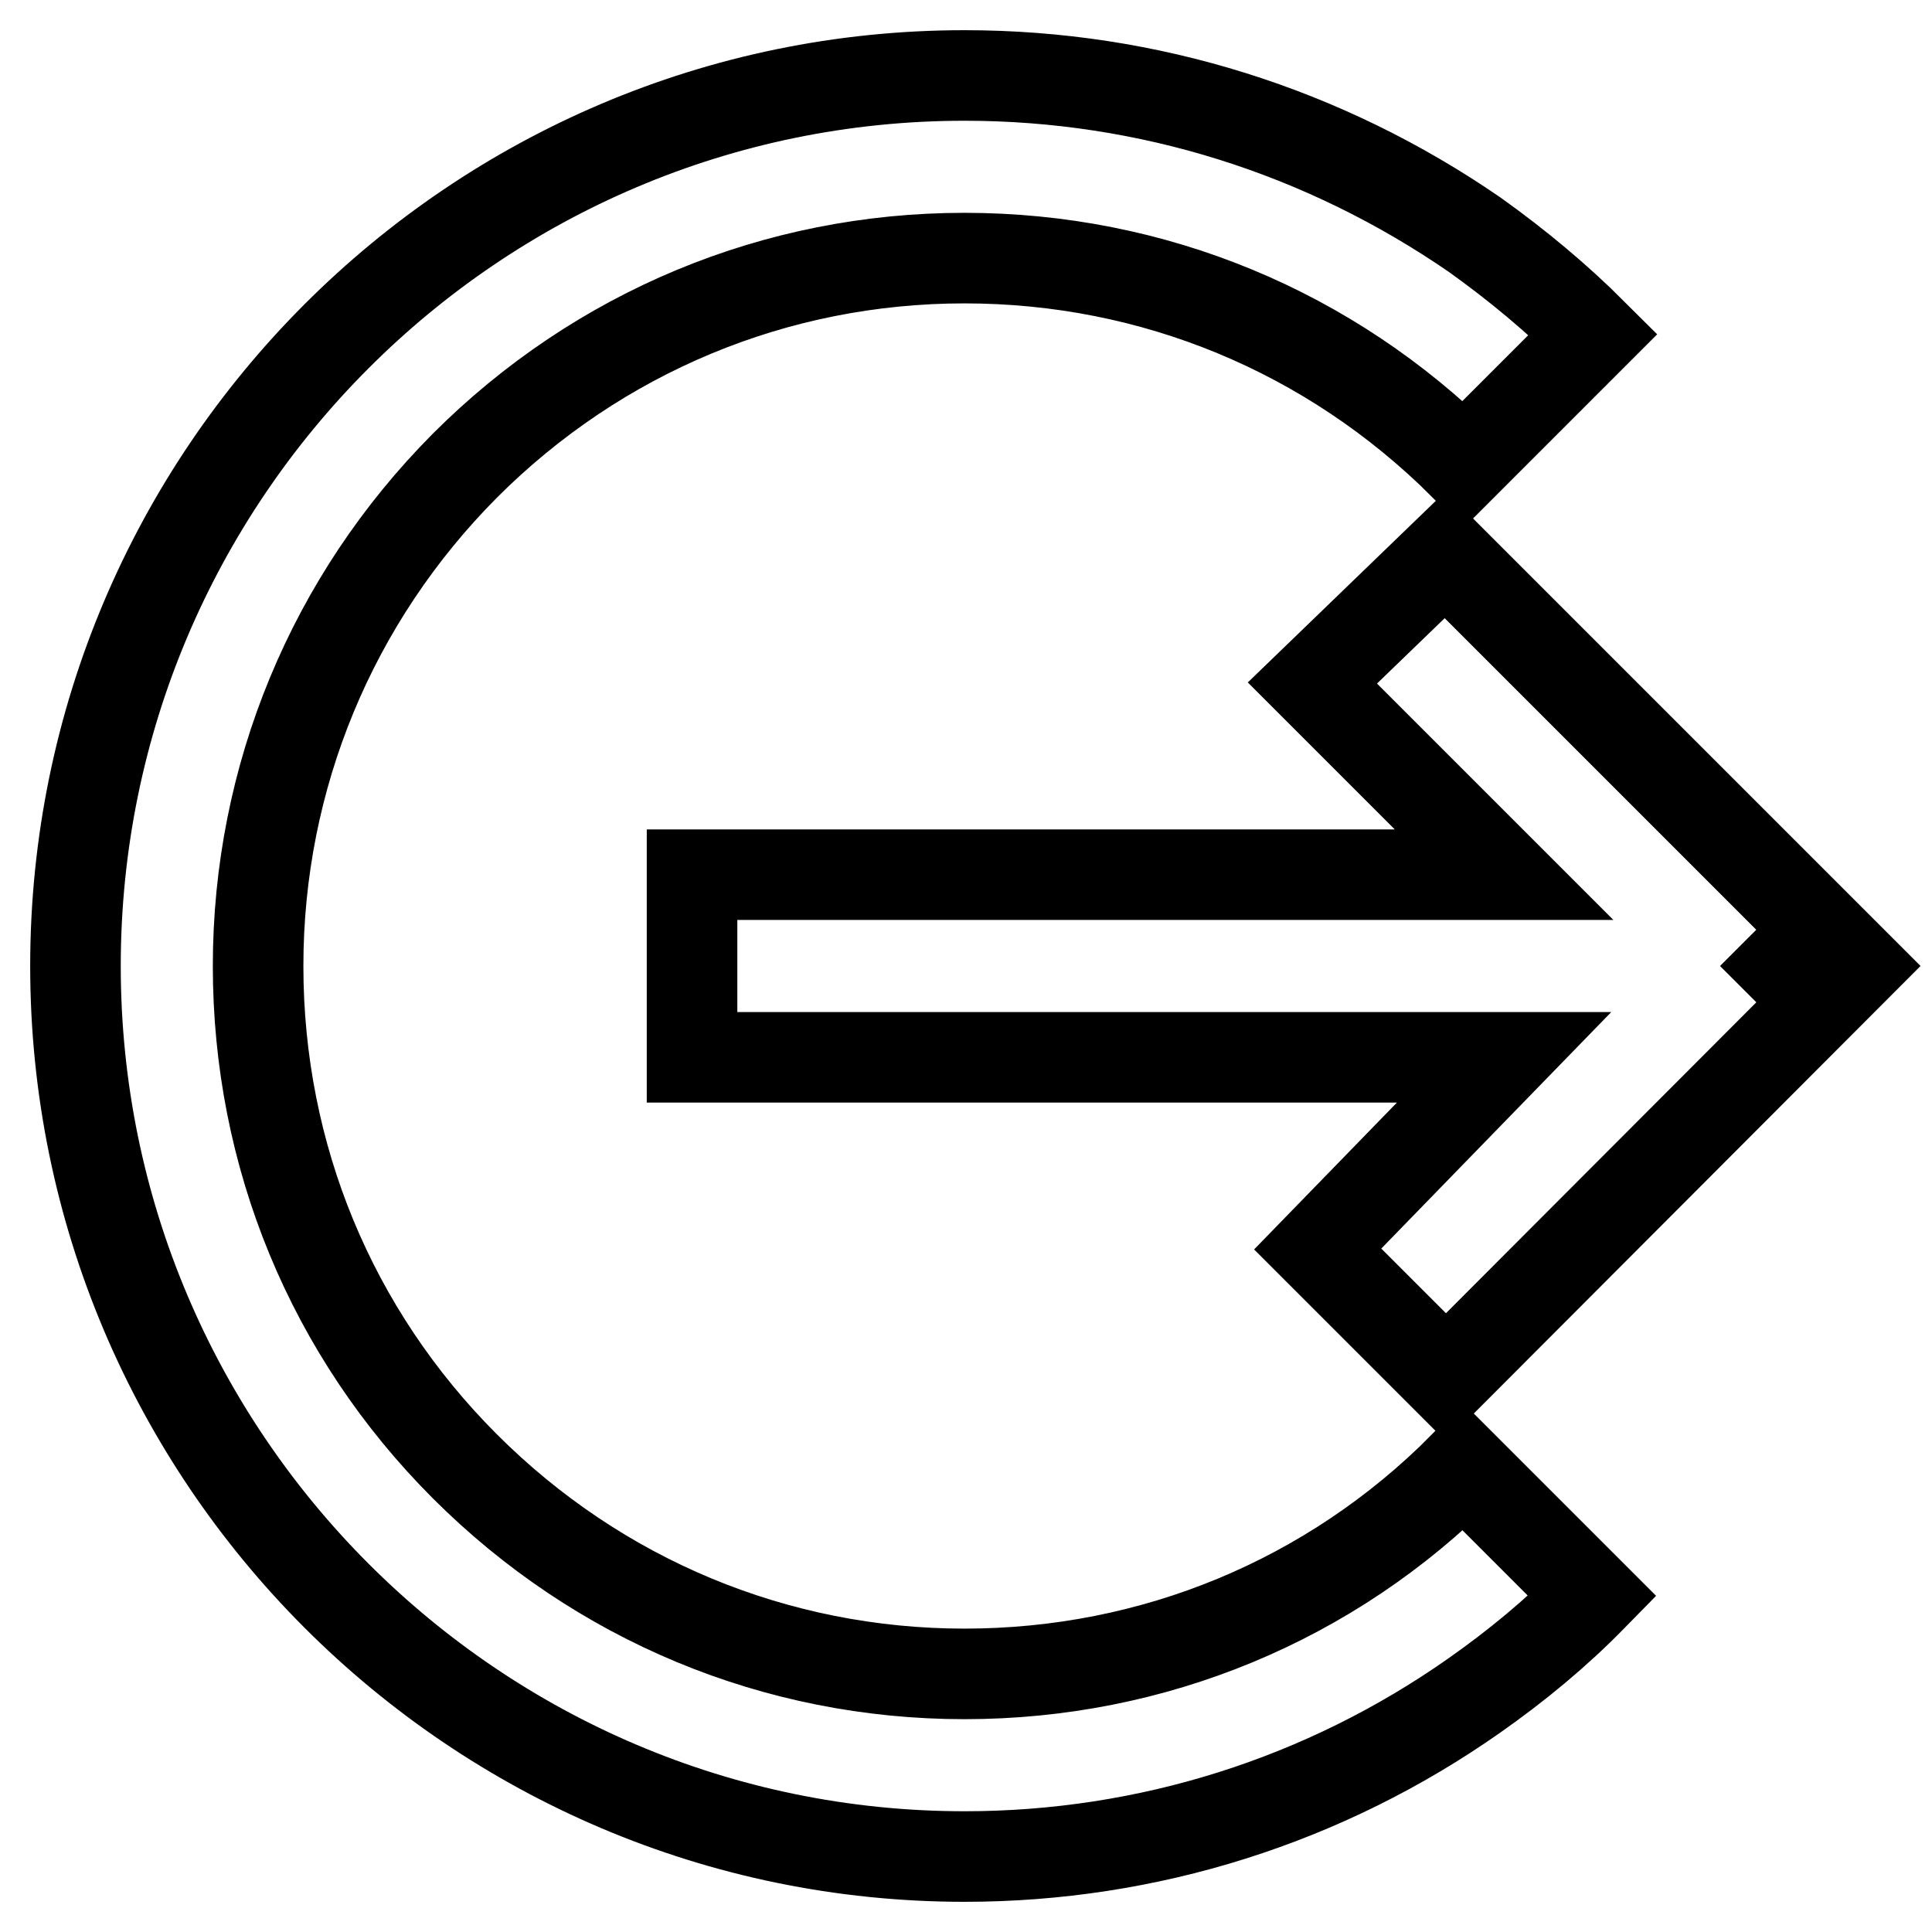 <?xml version="1.0" encoding="utf-8"?>
<!-- Svg Vector Icons : http://www.onlinewebfonts.com/icon -->
<!DOCTYPE svg PUBLIC "-//W3C//DTD SVG 1.1//EN" "http://www.w3.org/Graphics/SVG/1.1/DTD/svg11.dtd">
<svg version="1.1" xmlns="http://www.w3.org/2000/svg" xmlns:xlink="http://www.w3.org/1999/xlink" x="0px" y="0px" viewBox="0 0 256 256" enable-background="new 0 0 256 256" xml:space="preserve">
<g> <path stroke-width="12" fill-opacity="0" stroke="#000000"  d="M91.7,140.1h107.6l-24.7,25.4l17,17L246,128l-54.5-54.5l-17.6,17l25.4,25.4H91.7V140.1z"/> <path stroke-width="12" fill-opacity="0" stroke="#000000"  d="M127.8,221.8c-25,0-48.5-9.8-66.2-27.5c-17.7-17.7-27.4-41.2-27.4-66.3c0-25,9.8-48.6,27.4-66.3 c17.7-17.7,41.2-27.5,66.2-27.5c25,0,48.4,9.7,66.1,27.3l17.2-17.2c-4.8-4.8-10.1-9.2-15.7-13.2C175.5,17.4,152.2,10,127.8,10 C62.9,10,10,62.9,10,128c0,65.1,52.9,118,117.8,118c24.3,0,47.7-7.4,67.5-21.3c5.7-4,10.9-8.3,15.7-13.2l-17.1-17.1 C176.3,212.1,152.8,221.8,127.8,221.8z M236.9,128.5l-0.5-0.5l0.5-0.5l0.5,0.5L236.9,128.5z"/></g>
</svg>